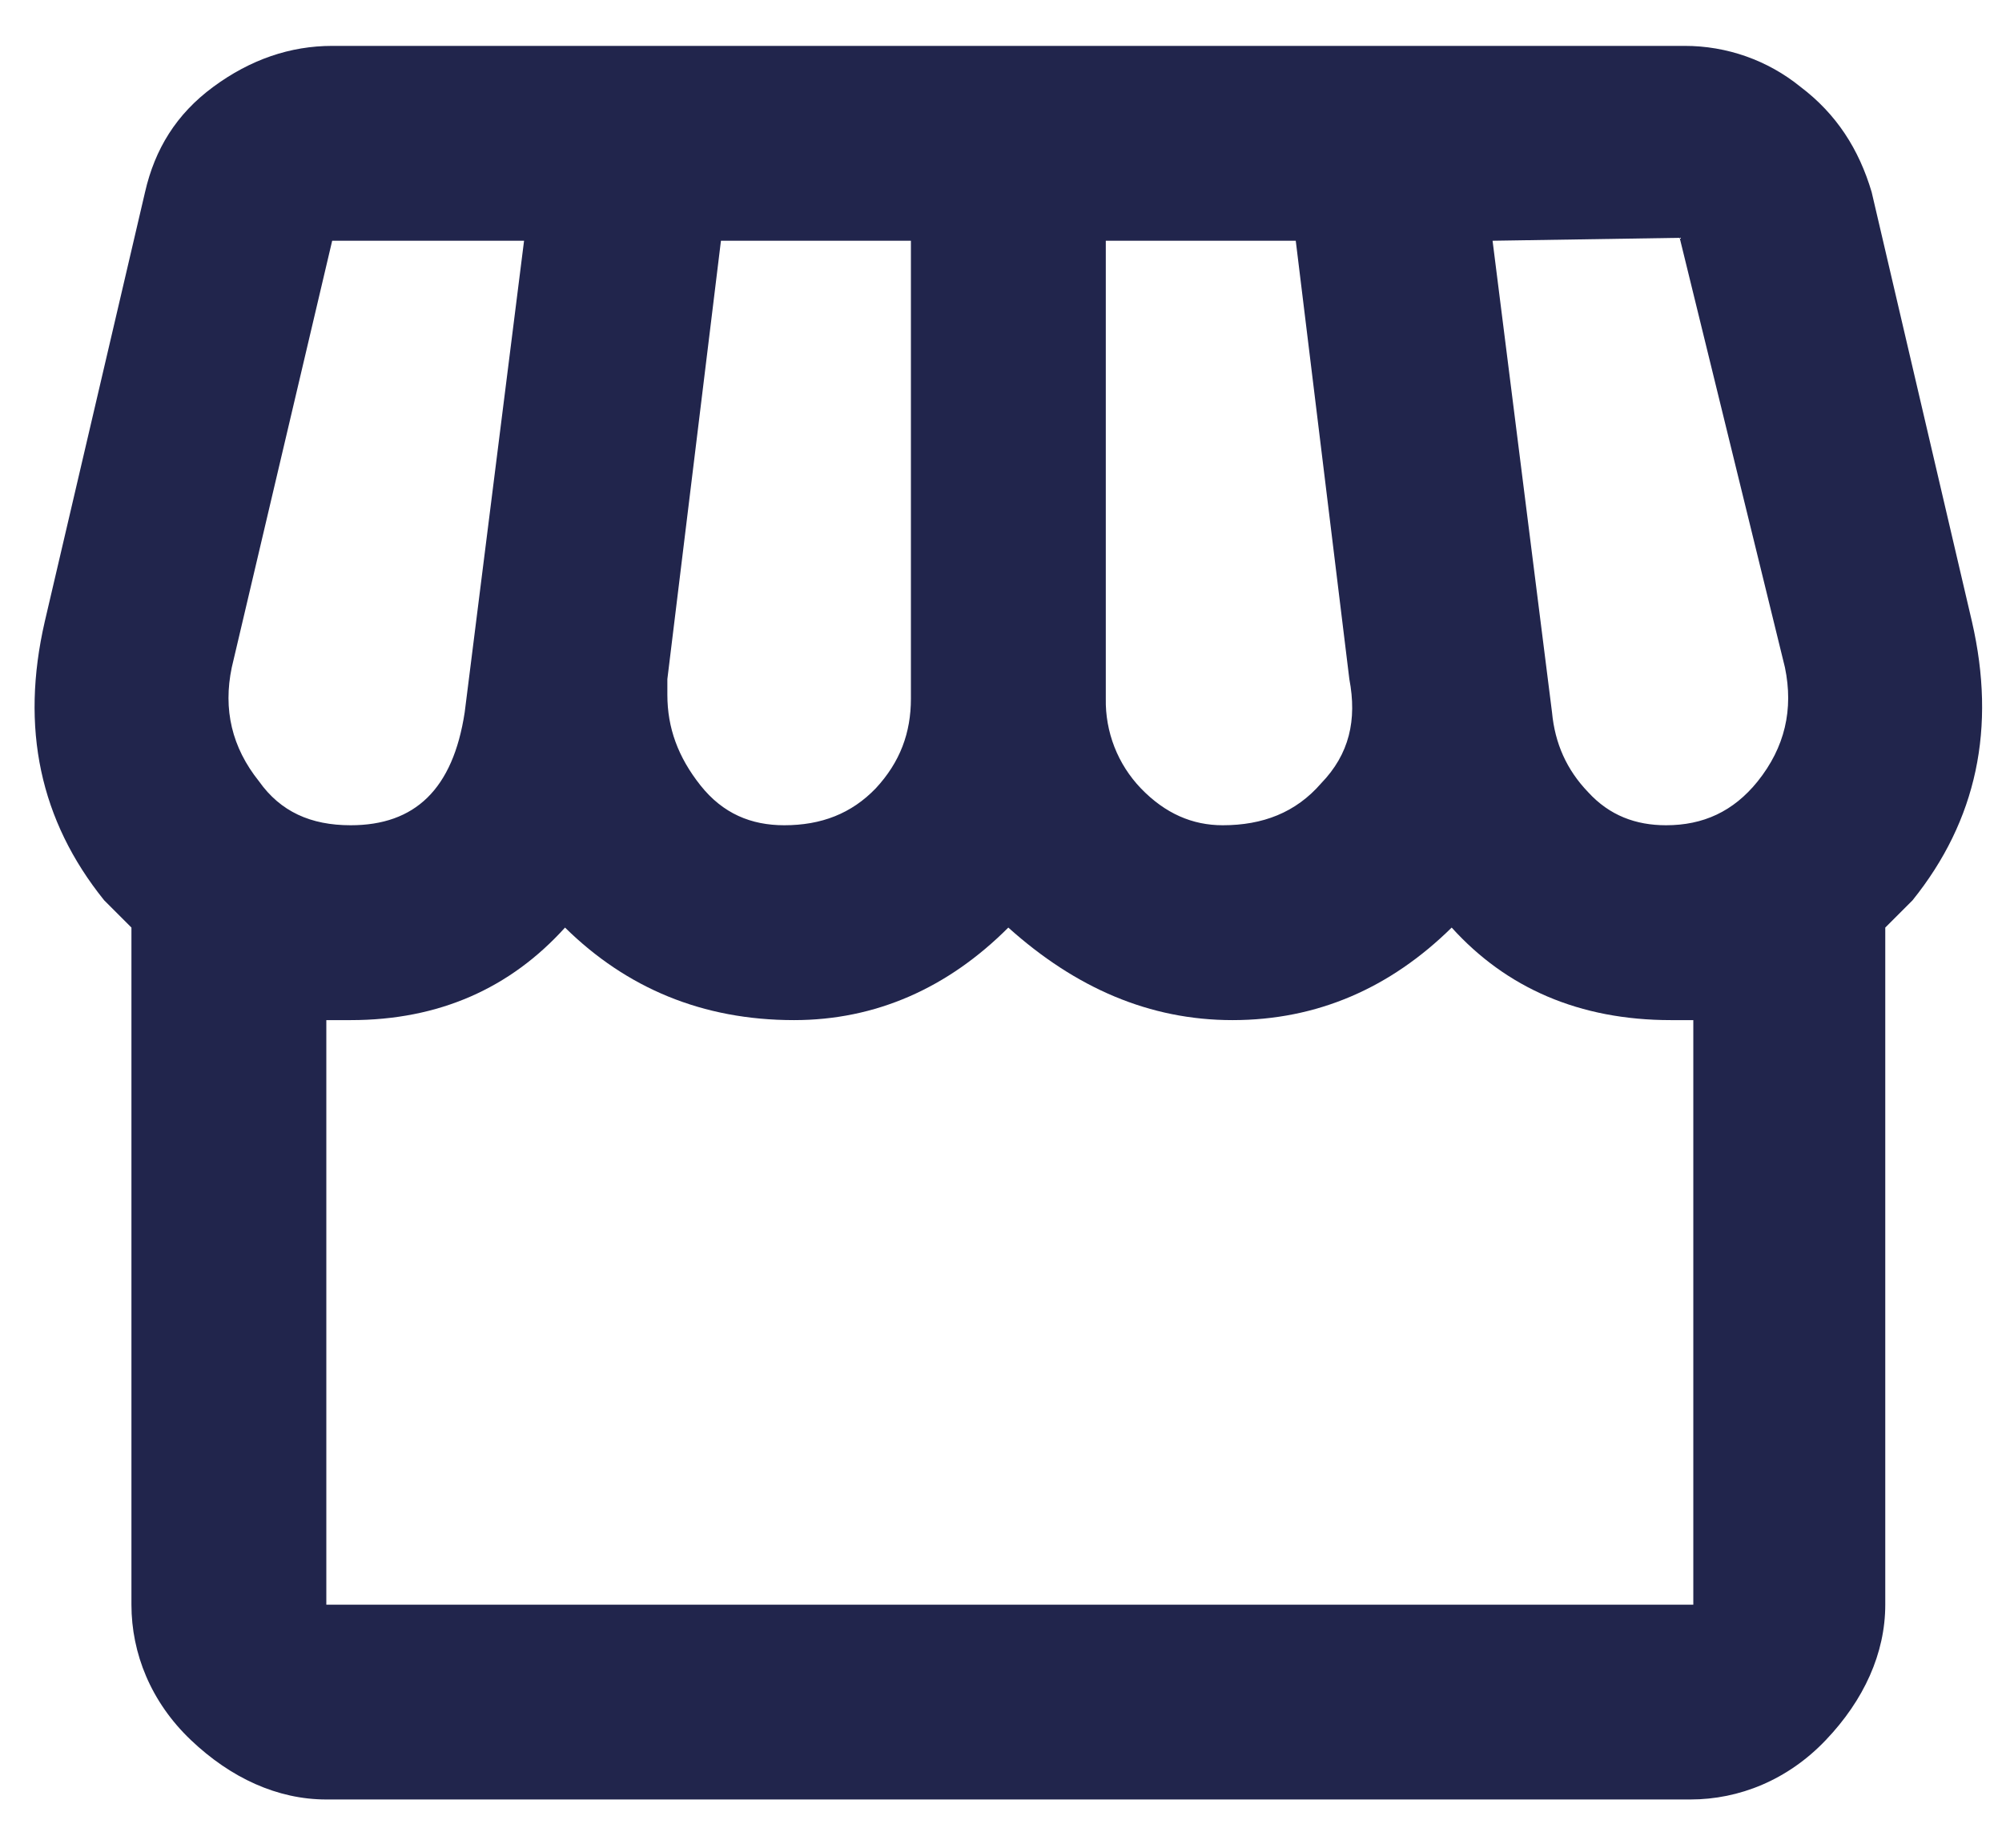 <svg width="26" height="24" viewBox="0 0 26 24" fill="none" xmlns="http://www.w3.org/2000/svg">
<path d="M4.314 0.596C3.77 0.596 3.251 0.773 2.77 1.128C2.289 1.482 2.011 1.938 1.884 2.494L0.581 8.075C0.264 9.454 0.517 10.656 1.353 11.694L1.707 12.048V20.843C1.707 21.475 1.96 22.108 2.479 22.601C2.998 23.095 3.605 23.373 4.238 23.373H21.953C22.586 23.373 23.219 23.12 23.712 22.601C24.206 22.083 24.484 21.475 24.484 20.843V12.048L24.838 11.694C25.673 10.656 25.927 9.454 25.61 8.075L24.307 2.494C24.142 1.938 23.851 1.482 23.383 1.128C22.957 0.782 22.425 0.595 21.877 0.596H4.314ZM21.814 3.089L23.181 8.669C23.294 9.214 23.181 9.707 22.826 10.15C22.51 10.542 22.118 10.719 21.637 10.719C21.245 10.719 20.903 10.593 20.625 10.289C20.346 9.998 20.194 9.657 20.156 9.252L19.384 3.127L21.814 3.089ZM4.314 3.127H6.806L6.035 9.252C5.883 10.251 5.389 10.719 4.554 10.719C4.035 10.719 3.643 10.542 3.365 10.15C3.01 9.707 2.896 9.214 3.01 8.669L4.314 3.127ZM9.363 3.127H11.83V9.074C11.83 9.517 11.691 9.897 11.374 10.239C11.058 10.568 10.666 10.719 10.185 10.719C9.755 10.719 9.388 10.568 9.097 10.201C8.806 9.834 8.667 9.454 8.667 9.024V8.821L9.363 3.127ZM14.361 3.127H16.828L17.524 8.821C17.625 9.353 17.524 9.796 17.157 10.175C16.828 10.555 16.398 10.719 15.879 10.719C15.487 10.719 15.133 10.568 14.816 10.239C14.668 10.084 14.551 9.902 14.473 9.702C14.395 9.502 14.357 9.289 14.361 9.074V3.127ZM7.338 12.048C8.135 12.833 9.122 13.25 10.312 13.25C11.374 13.25 12.311 12.833 13.095 12.048C13.969 12.833 14.93 13.25 16.006 13.25C17.107 13.25 18.056 12.833 18.853 12.048C19.562 12.833 20.511 13.25 21.7 13.25H21.991V20.843H4.238V13.25H4.554C5.706 13.25 6.629 12.833 7.338 12.048Z" fill="#21254C"/>
</svg>
